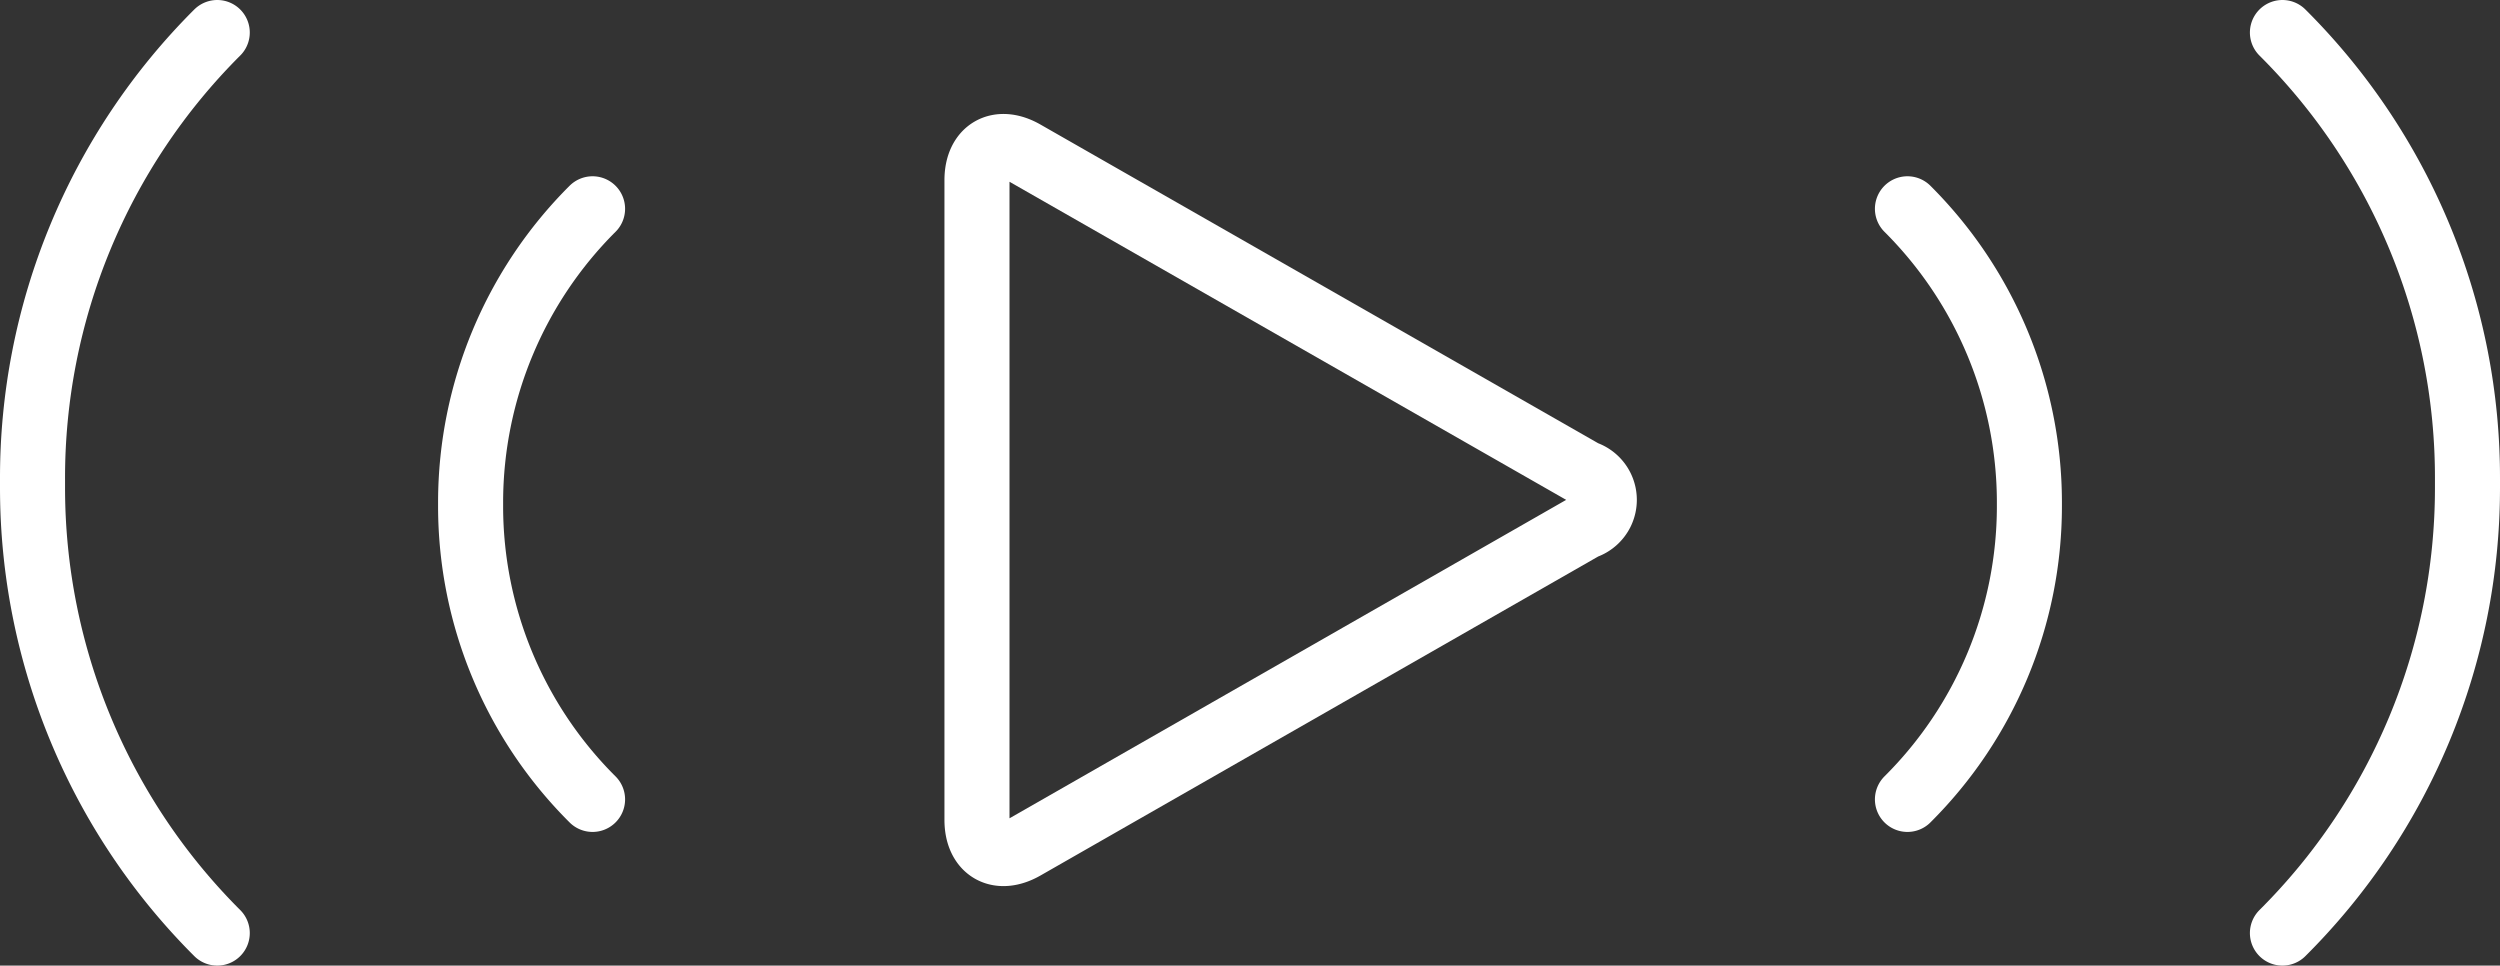 <svg xmlns="http://www.w3.org/2000/svg" viewBox="0 0 76.87 29.69"><rect x="0" y="0" width="76.87" height="29.69" fill="#333333" stroke="none"/><defs><style>.cls-1,.cls-2{fill:none;stroke:#fff;stroke-linecap:round;stroke-width:2px;}.cls-1{stroke-linejoin:round;}.cls-2{stroke-miterlimit:10;}</style></defs><g id="レイヤー_2" data-name="レイヤー 2"><g id="Introduction"><path class="cls-1" d="M48.72,14.54a.87.87,0,0,1,0,1.66L31.5,26.05c-.8.46-1.46.08-1.46-.84V5.54c0-.92.66-1.3,1.46-.84Z"/><path class="cls-2" d="M58.65,24.58a12.72,12.72,0,0,0,3.75-9v-.16a12.76,12.76,0,0,0-3.75-9"/><path class="cls-2" d="M70.18,28.69A19.31,19.31,0,0,0,75.87,15v-.25A19.31,19.31,0,0,0,70.18,1"/><path class="cls-2" d="M18.22,24.58a12.72,12.72,0,0,1-3.75-9v-.16a12.76,12.76,0,0,1,3.75-9"/><path class="cls-2" d="M6.68,28.69A19.34,19.34,0,0,1,1,15v-.25A19.34,19.34,0,0,1,6.68,1"/></g></g></svg>